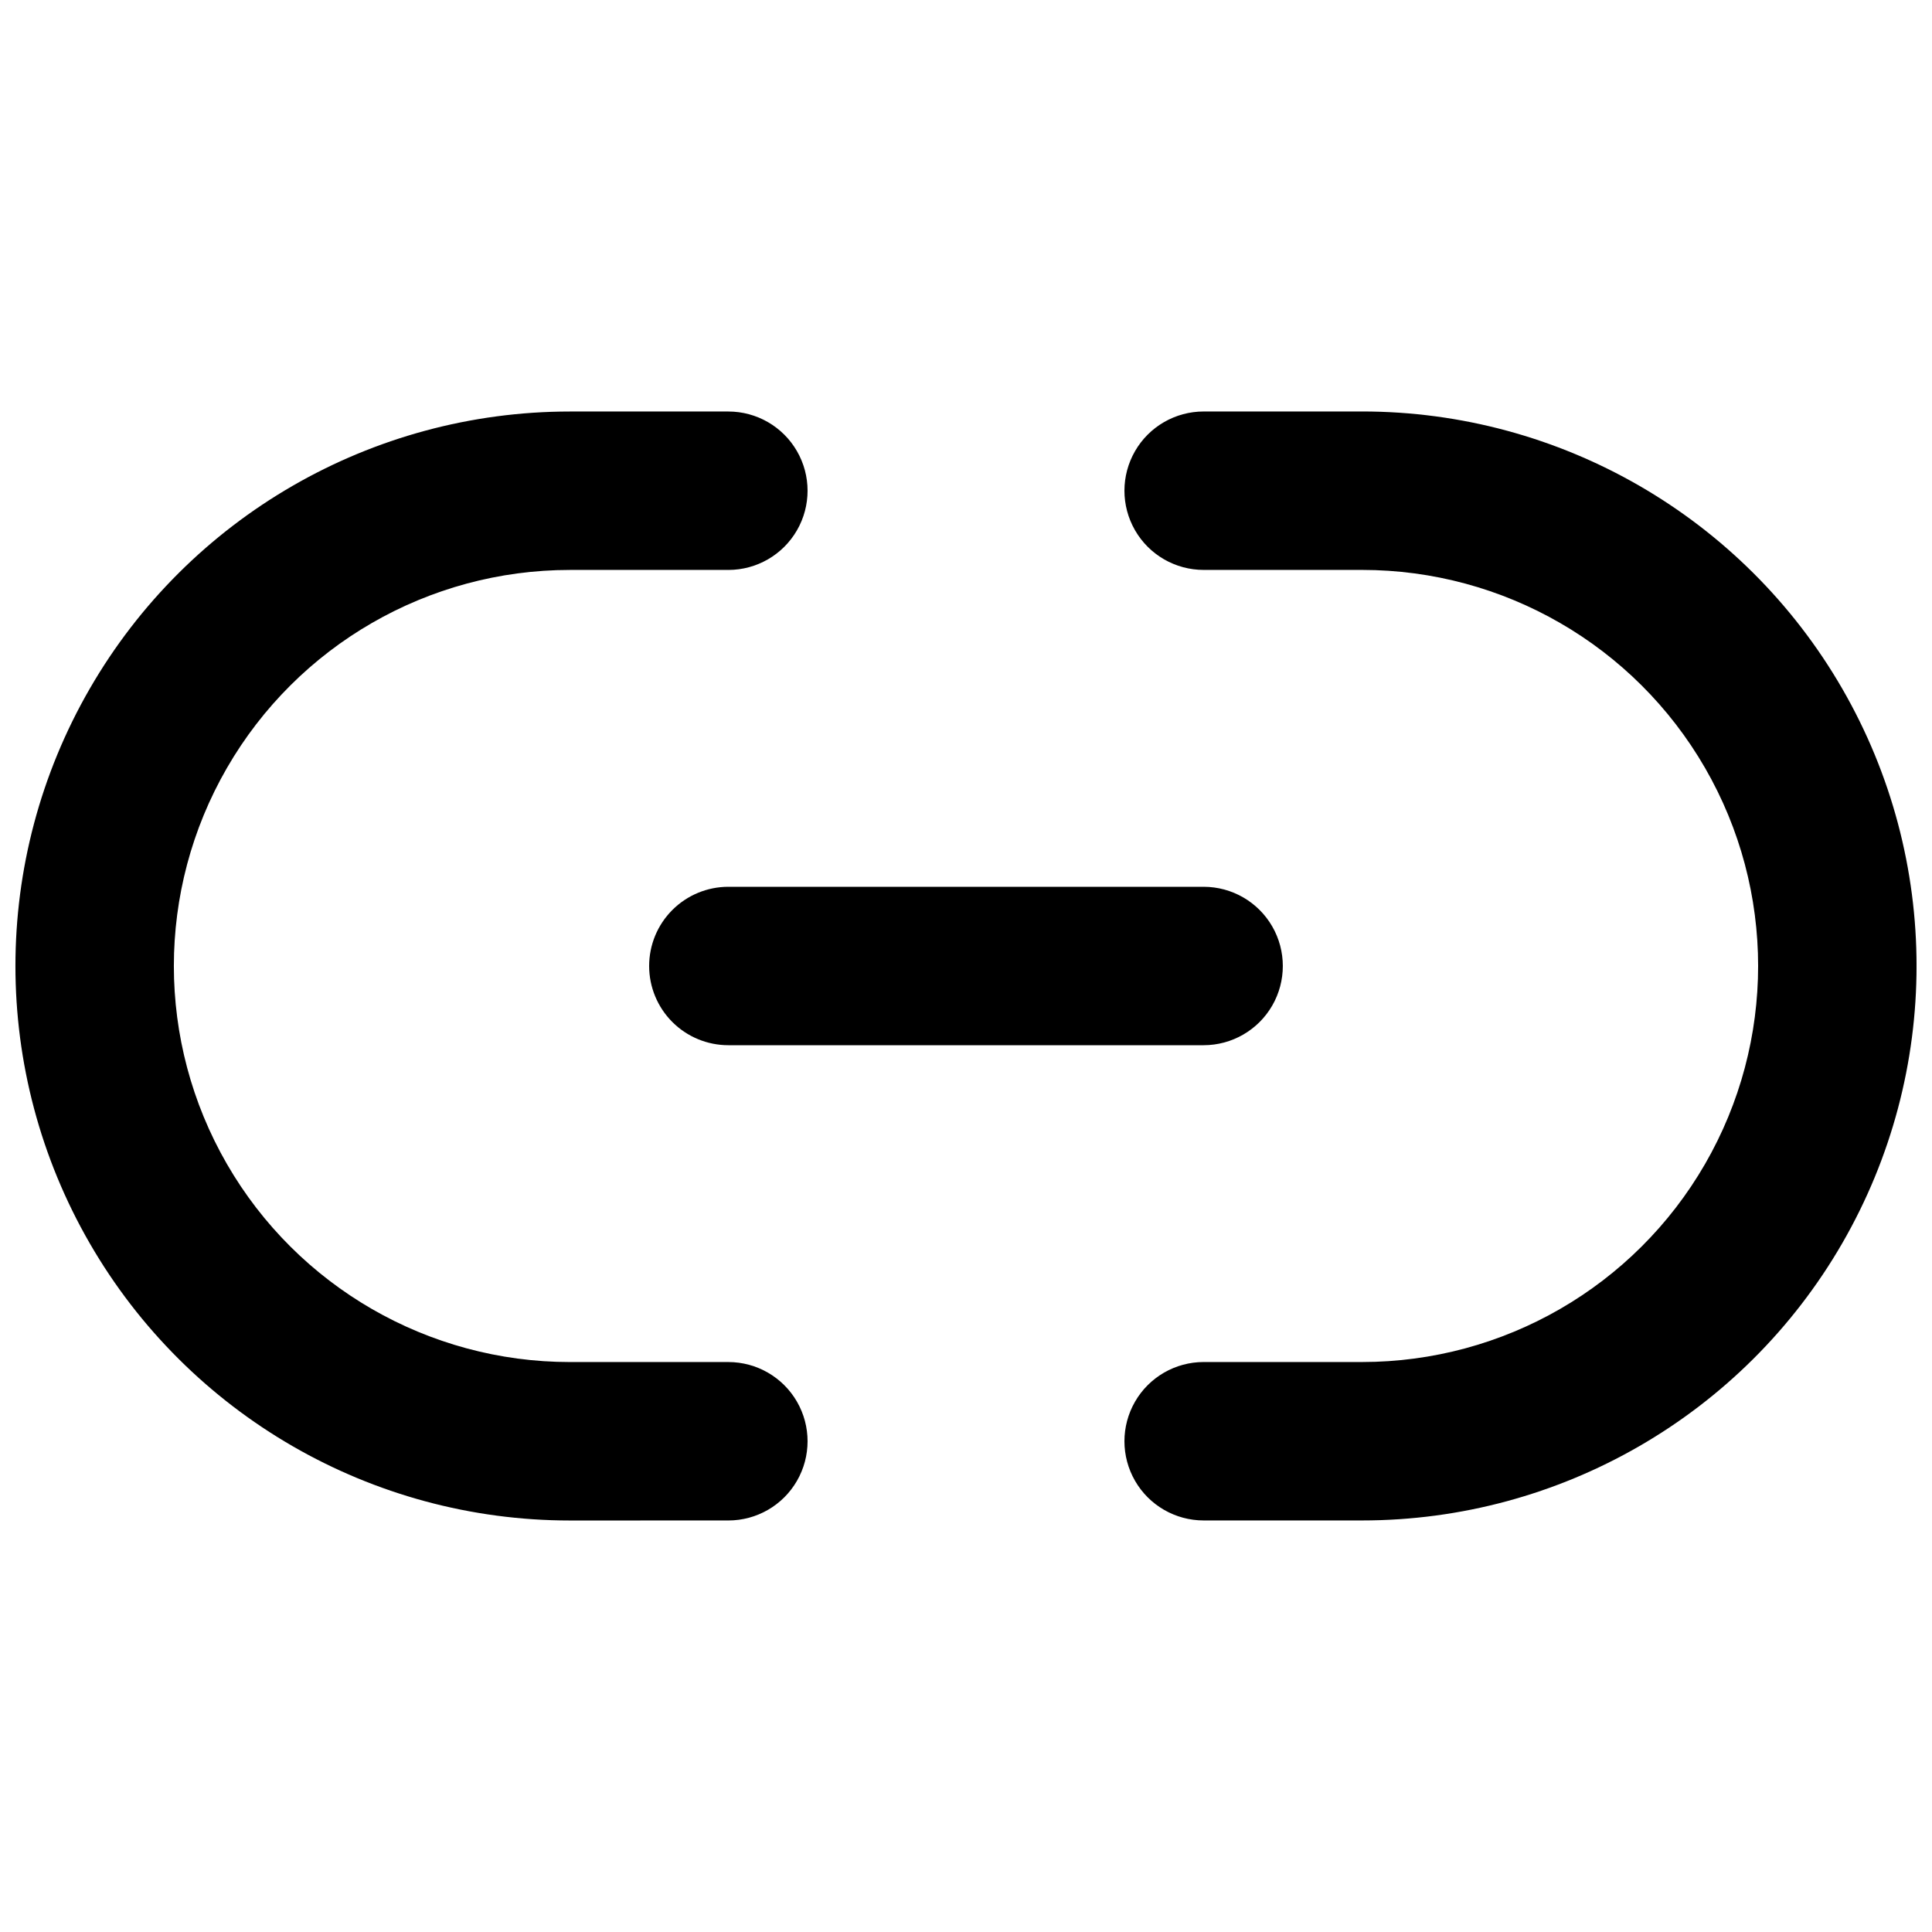 <?xml version="1.0" encoding="UTF-8"?>
<!-- Uploaded to: SVG Repo, www.svgrepo.com, Generator: SVG Repo Mixer Tools -->
<svg width="800px" height="800px" version="1.1" viewBox="144 144 512 512" xmlns="http://www.w3.org/2000/svg">
 <defs>
  <clipPath id="b">
   <path d="m441 253h210.9v294h-210.9z"/>
  </clipPath>
  <clipPath id="a">
   <path d="m148.09 253h210.91v294h-210.91z"/>
  </clipPath>
 </defs>
 <g clip-path="url(#b)">
  <path d="m504.96 253.05h-41.98c-7.5 0-14.434 4-18.18 10.496-3.75 6.496-3.75 14.496 0 20.992 3.746 6.496 10.68 10.496 18.18 10.496h41.984-0.004c37.5 0 72.152 20.004 90.898 52.48 18.75 32.473 18.75 72.484 0 104.96-18.746 32.473-53.398 52.477-90.898 52.477h-41.98c-7.5 0-14.434 4.004-18.18 10.496-3.75 6.496-3.75 14.5 0 20.992 3.746 6.496 10.68 10.496 18.18 10.496h41.984-0.004c52.5 0 101.01-28.008 127.26-73.469 26.25-45.465 26.25-101.48 0-146.95-26.246-45.465-74.758-73.473-127.26-73.473z"/>
 </g>
 <g clip-path="url(#a)">
  <path d="m337.02 546.94c7.5 0 14.43-4 18.18-10.496 3.75-6.492 3.75-14.496 0-20.992-3.75-6.492-10.68-10.496-18.18-10.496h-41.984c-37.5 0-72.148-20.004-90.898-52.477-18.75-32.477-18.75-72.488 0-104.96 18.75-32.477 53.398-52.48 90.898-52.48h41.984c7.5 0 14.43-4 18.18-10.496 3.75-6.496 3.75-14.496 0-20.992-3.75-6.496-10.68-10.496-18.18-10.496h-41.984c-52.5 0-101.01 28.008-127.26 73.473s-26.25 101.48 0 146.95c26.25 45.461 74.758 73.469 127.26 73.469z"/>
 </g>
 <path d="m316.03 400c0 5.566 2.211 10.906 6.148 14.844 3.938 3.934 9.273 6.148 14.844 6.148h125.95c7.496 0 14.43-4.004 18.18-10.496 3.746-6.496 3.746-14.5 0-20.992-3.75-6.496-10.684-10.496-18.18-10.496h-125.95c-5.57 0-10.906 2.211-14.844 6.148-3.938 3.934-6.148 9.273-6.148 14.844z"/>
</svg>